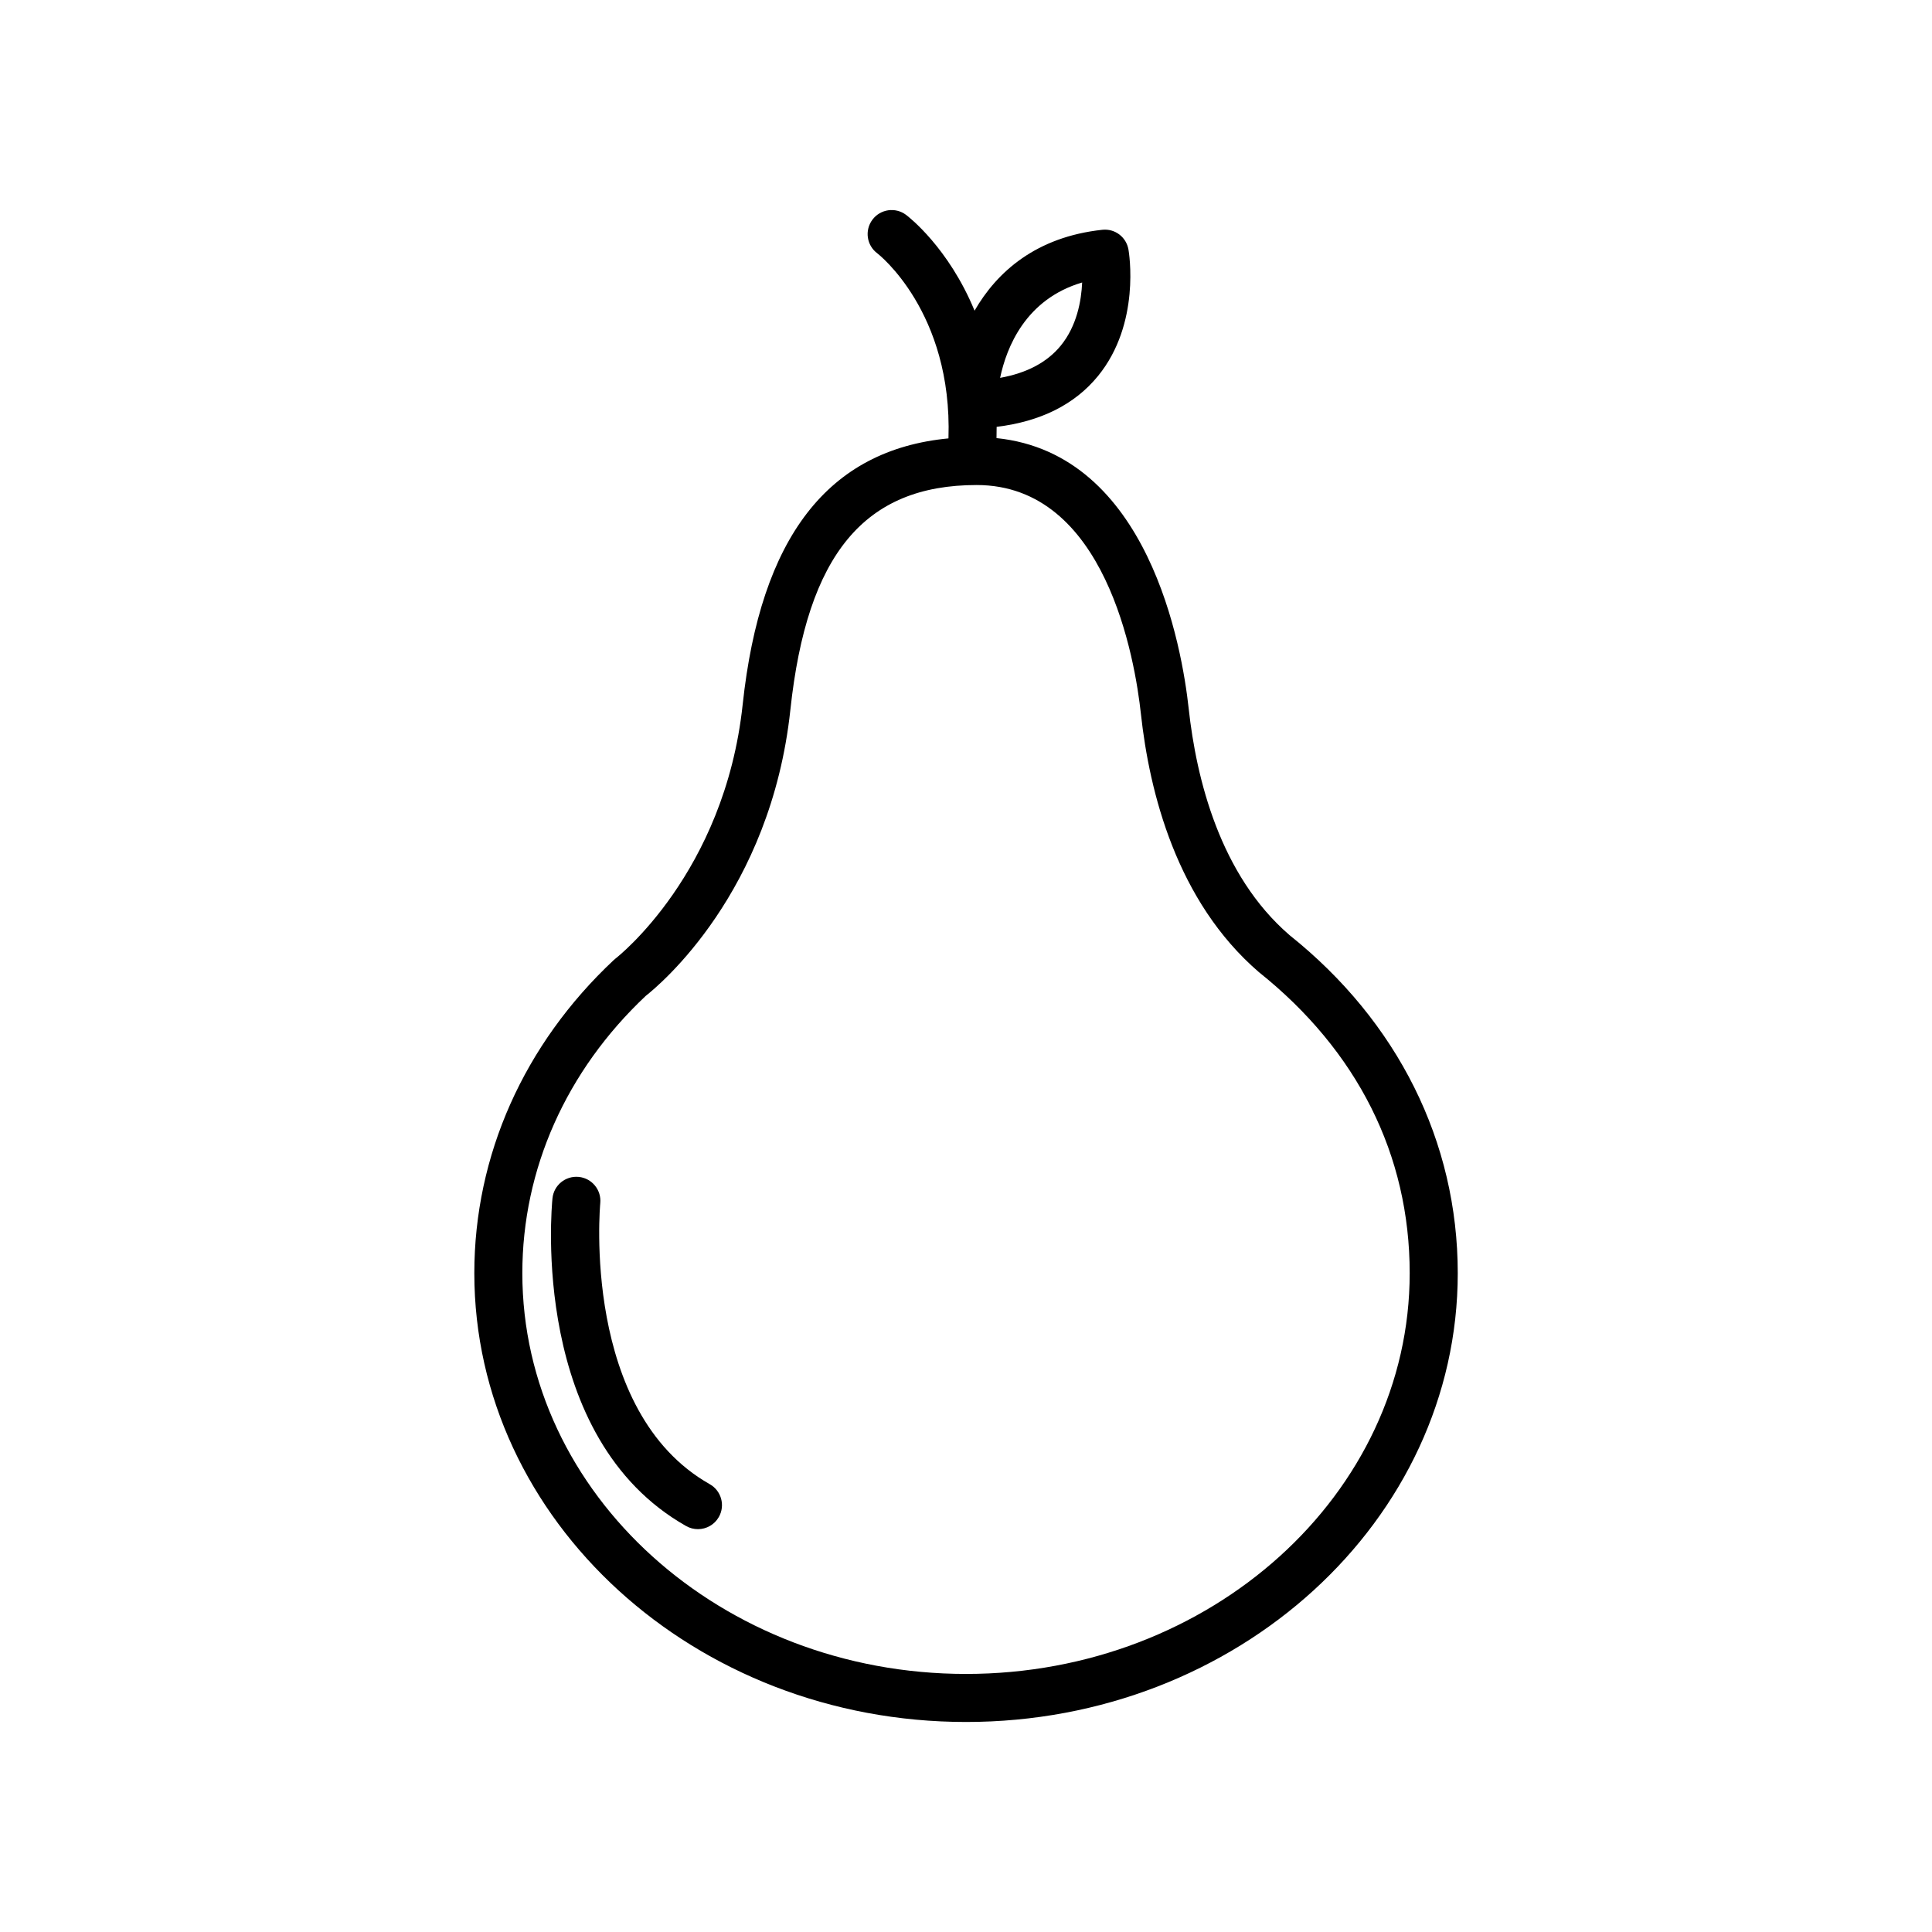 <?xml version="1.0" encoding="UTF-8"?>
<!-- Uploaded to: ICON Repo, www.iconrepo.com, Generator: ICON Repo Mixer Tools -->
<svg fill="#000000" width="800px" height="800px" version="1.1" viewBox="144 144 512 512" xmlns="http://www.w3.org/2000/svg">
 <g>
  <path d="m485.71 391.79c-18.398-15.871-24.668-41.395-26.695-60.008-1.762-16.199-10.574-67.543-50.93-71.68 0.027-1.012 0.039-2 0.035-2.984 11.664-1.418 20.699-5.918 26.871-13.484 11.348-13.918 8.199-32.715 8.062-33.508-0.582-3.297-3.578-5.602-6.945-5.227-17.449 1.875-27.895 11.09-33.84 21.434-6.891-16.699-17.449-24.859-18.152-25.391-2.805-2.109-6.801-1.547-8.91 1.27-2.109 2.809-1.547 6.801 1.27 8.91 0.211 0.156 19.988 15.5 18.875 49.055-31.906 3.047-49.793 26.188-54.539 70.555-4.793 44.75-33.348 67.02-33.621 67.23l-0.52 0.438c-23.84 22.324-36.973 51.805-36.973 83 0 65.586 58.457 118.94 130.31 118.94 71.859 0 130.31-53.352 130.31-118.94-0.008-34.832-15.914-66.707-44.613-89.609zm-54.93-172.93c-0.211 4.848-1.395 11.504-5.66 16.727-3.606 4.418-8.988 7.277-16.082 8.547 1.711-8.133 6.766-20.855 21.742-25.273zm-30.777 368.75c-64.836 0-117.58-47.648-117.58-106.21 0-27.547 11.621-53.641 32.73-73.504 3.543-2.781 33.117-27.352 38.305-75.805 4.41-41.188 19.637-59.555 49.363-59.555 34.281 0 41.988 46.402 43.527 60.625 2.273 20.887 9.5 49.691 31.23 68.43 26.172 20.891 40.004 48.488 40.004 79.809 0.008 58.566-52.746 106.21-117.58 106.21z"/>
  <path d="m332.1 537.33c-34.07-19.258-29.074-73.926-29.023-74.473 0.348-3.5-2.207-6.617-5.699-6.965-3.519-0.34-6.617 2.199-6.969 5.691-0.258 2.582-5.91 63.465 35.422 86.836 0.992 0.559 2.066 0.824 3.129 0.824 2.215 0 4.379-1.164 5.547-3.234 1.73-3.066 0.652-6.945-2.406-8.68z"/>
 </g>
</svg>